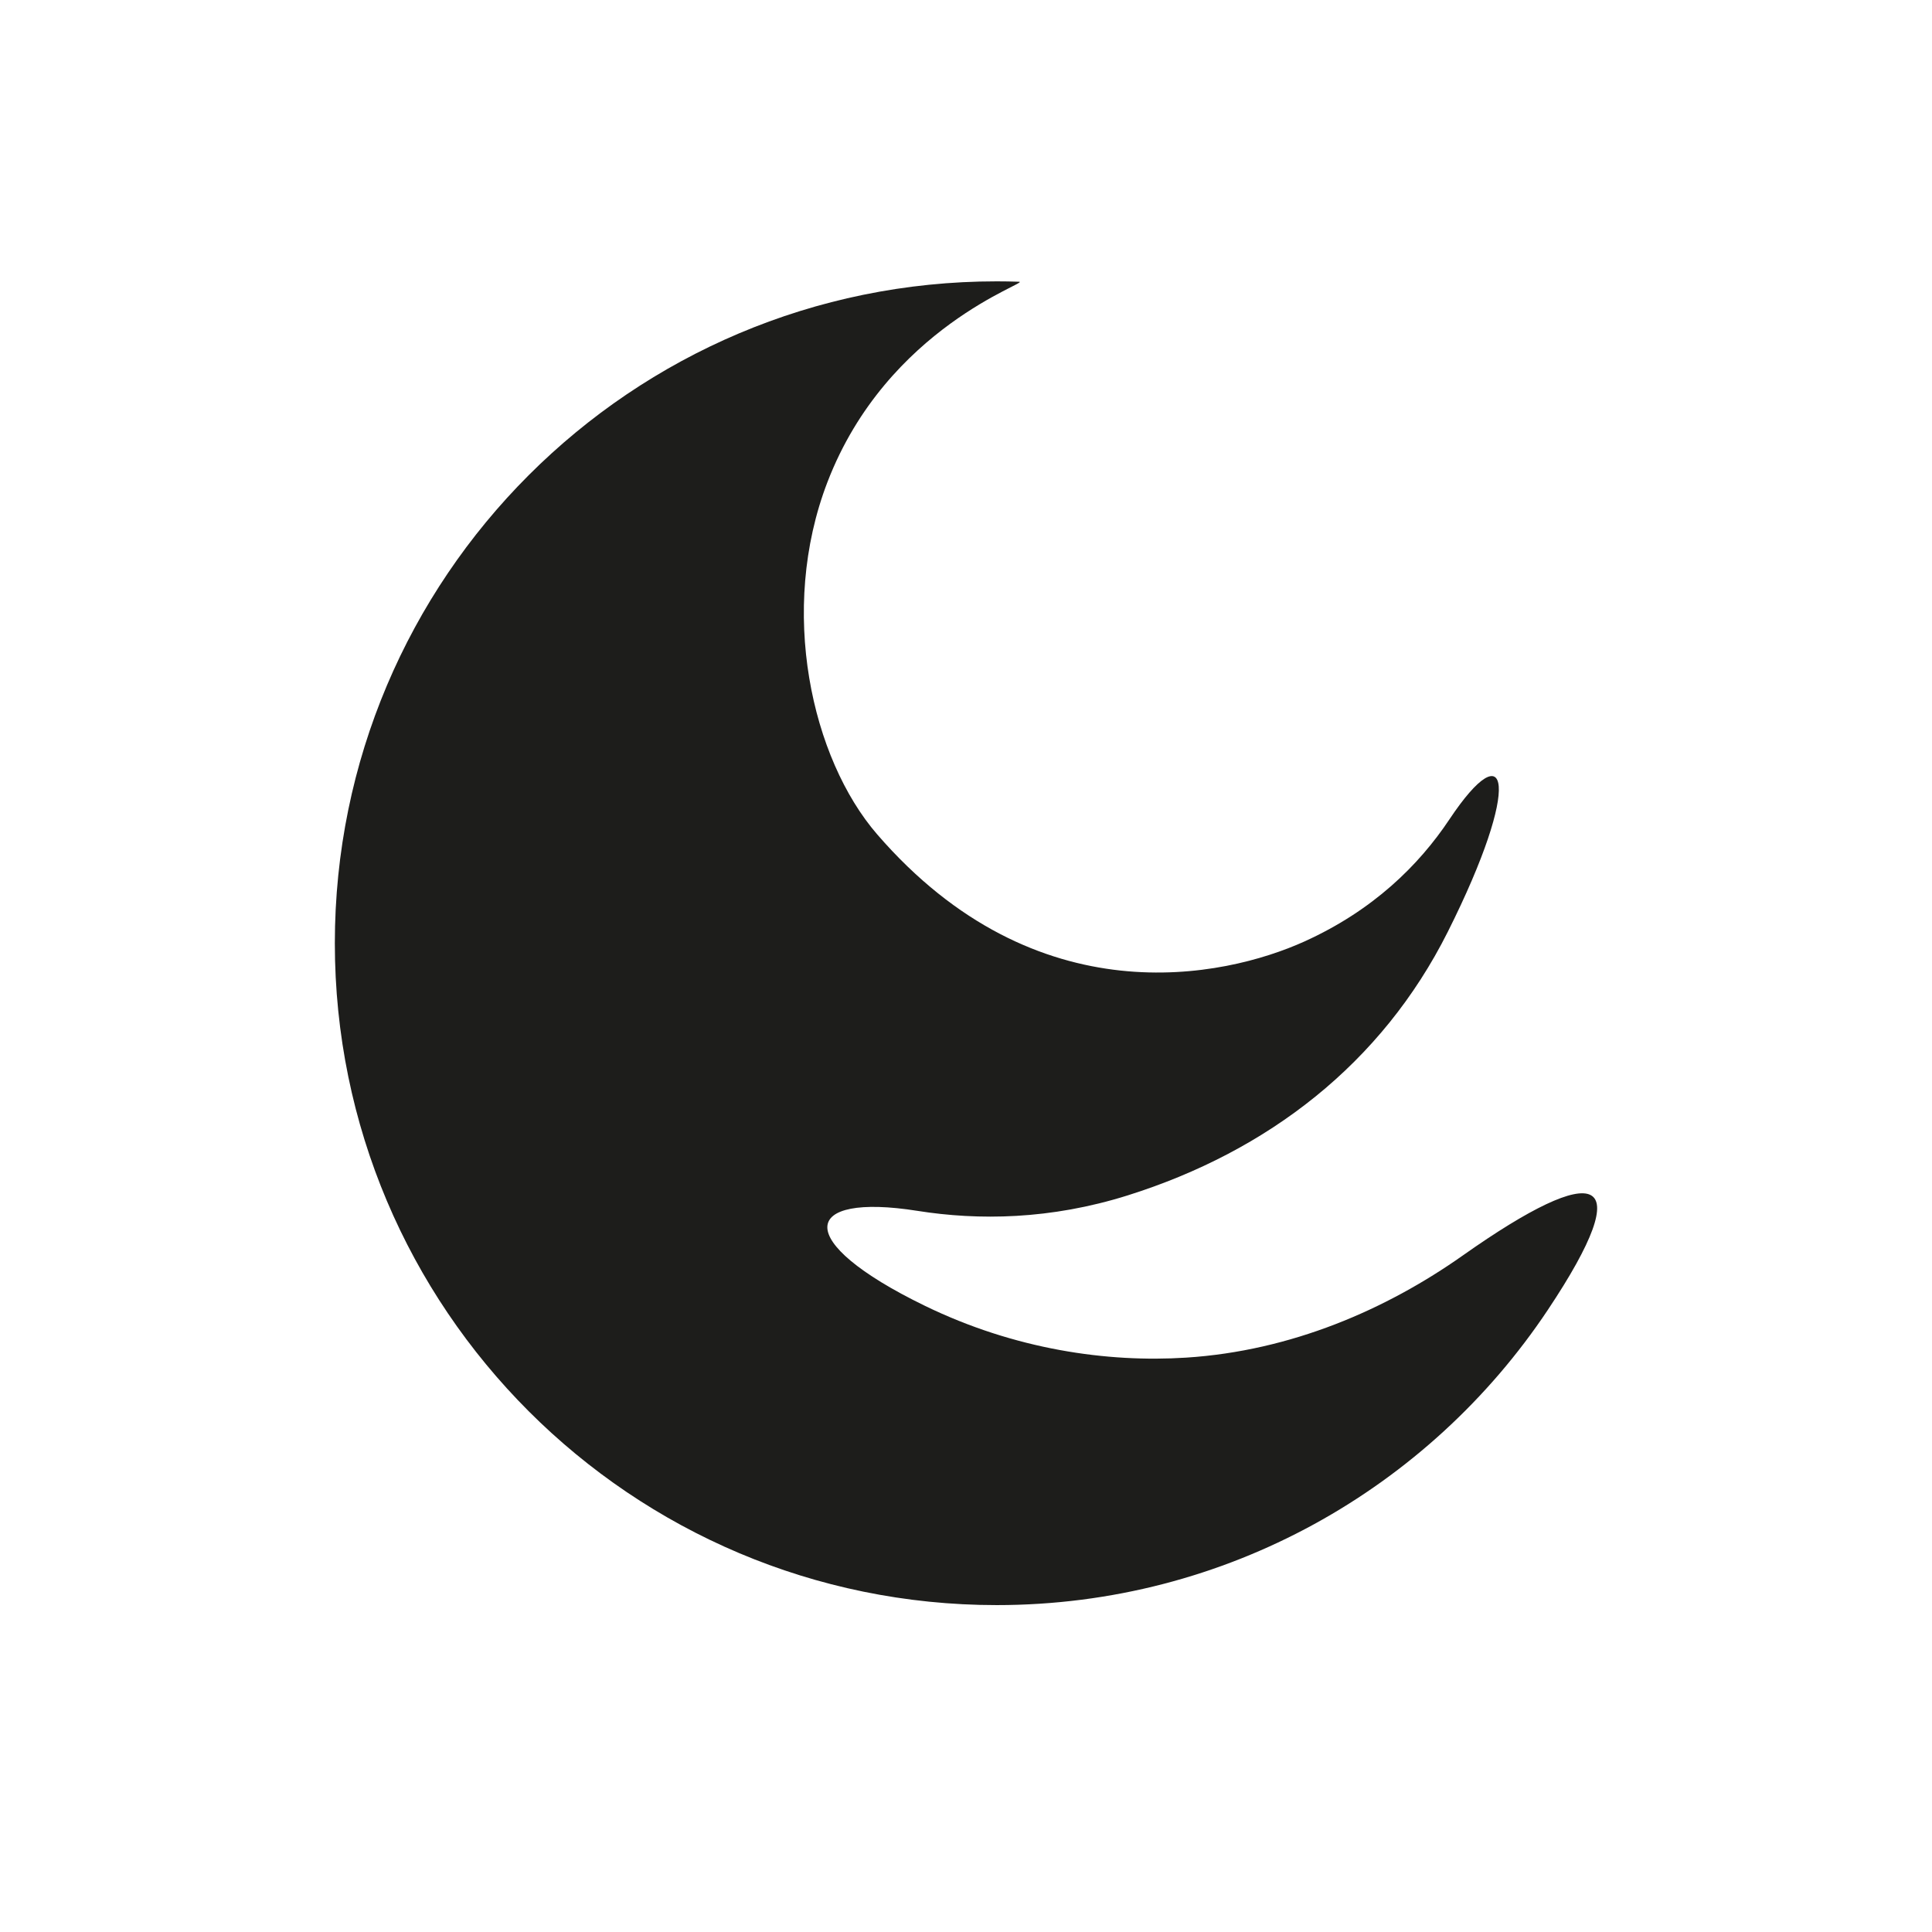 <?xml version="1.0" encoding="utf-8"?>
<!-- Generator: Adobe Illustrator 17.0.0, SVG Export Plug-In . SVG Version: 6.00 Build 0)  -->
<!DOCTYPE svg PUBLIC "-//W3C//DTD SVG 1.1//EN" "http://www.w3.org/Graphics/SVG/1.1/DTD/svg11.dtd">
<svg version="1.1" id="Capa_1" xmlns="http://www.w3.org/2000/svg" xmlns:xlink="http://www.w3.org/1999/xlink" x="0px" y="0px"
	 width="64px" height="64px" viewBox="0 0 64 64" enable-background="new 0 0 64 64" xml:space="preserve">
<path fill="#1D1D1B" d="M51.27,43.398c-3.931,5.892-10.638,9.773-18.252,9.773c-12.109,0-21.926-9.816-21.926-21.926
	c0-12.109,9.817-21.926,21.926-21.925c0.248,0,0.494,0.004,0.739,0.013c0.408,0.015-4.363,1.48-6.346,6.635
	c-1.636,4.251-0.525,9.162,1.648,11.673c5.277,6.096,11.496,4.747,14.149,3.548c2.273-1.028,3.792-2.524,4.807-4.048
	c1.95-2.927,2.422-1.212-0.054,3.725c-2.191,4.368-5.958,7.269-10.599,8.731c-2.57,0.809-4.95,0.834-6.972,0.514
	c-3.848-0.61-4.189,0.988,0.245,3.144c2.981,1.45,6.047,1.886,8.66,1.718c3.466-0.223,6.611-1.583,9.167-3.387
	C52.928,38.434,54.335,38.804,51.27,43.398z"/>
</svg>
